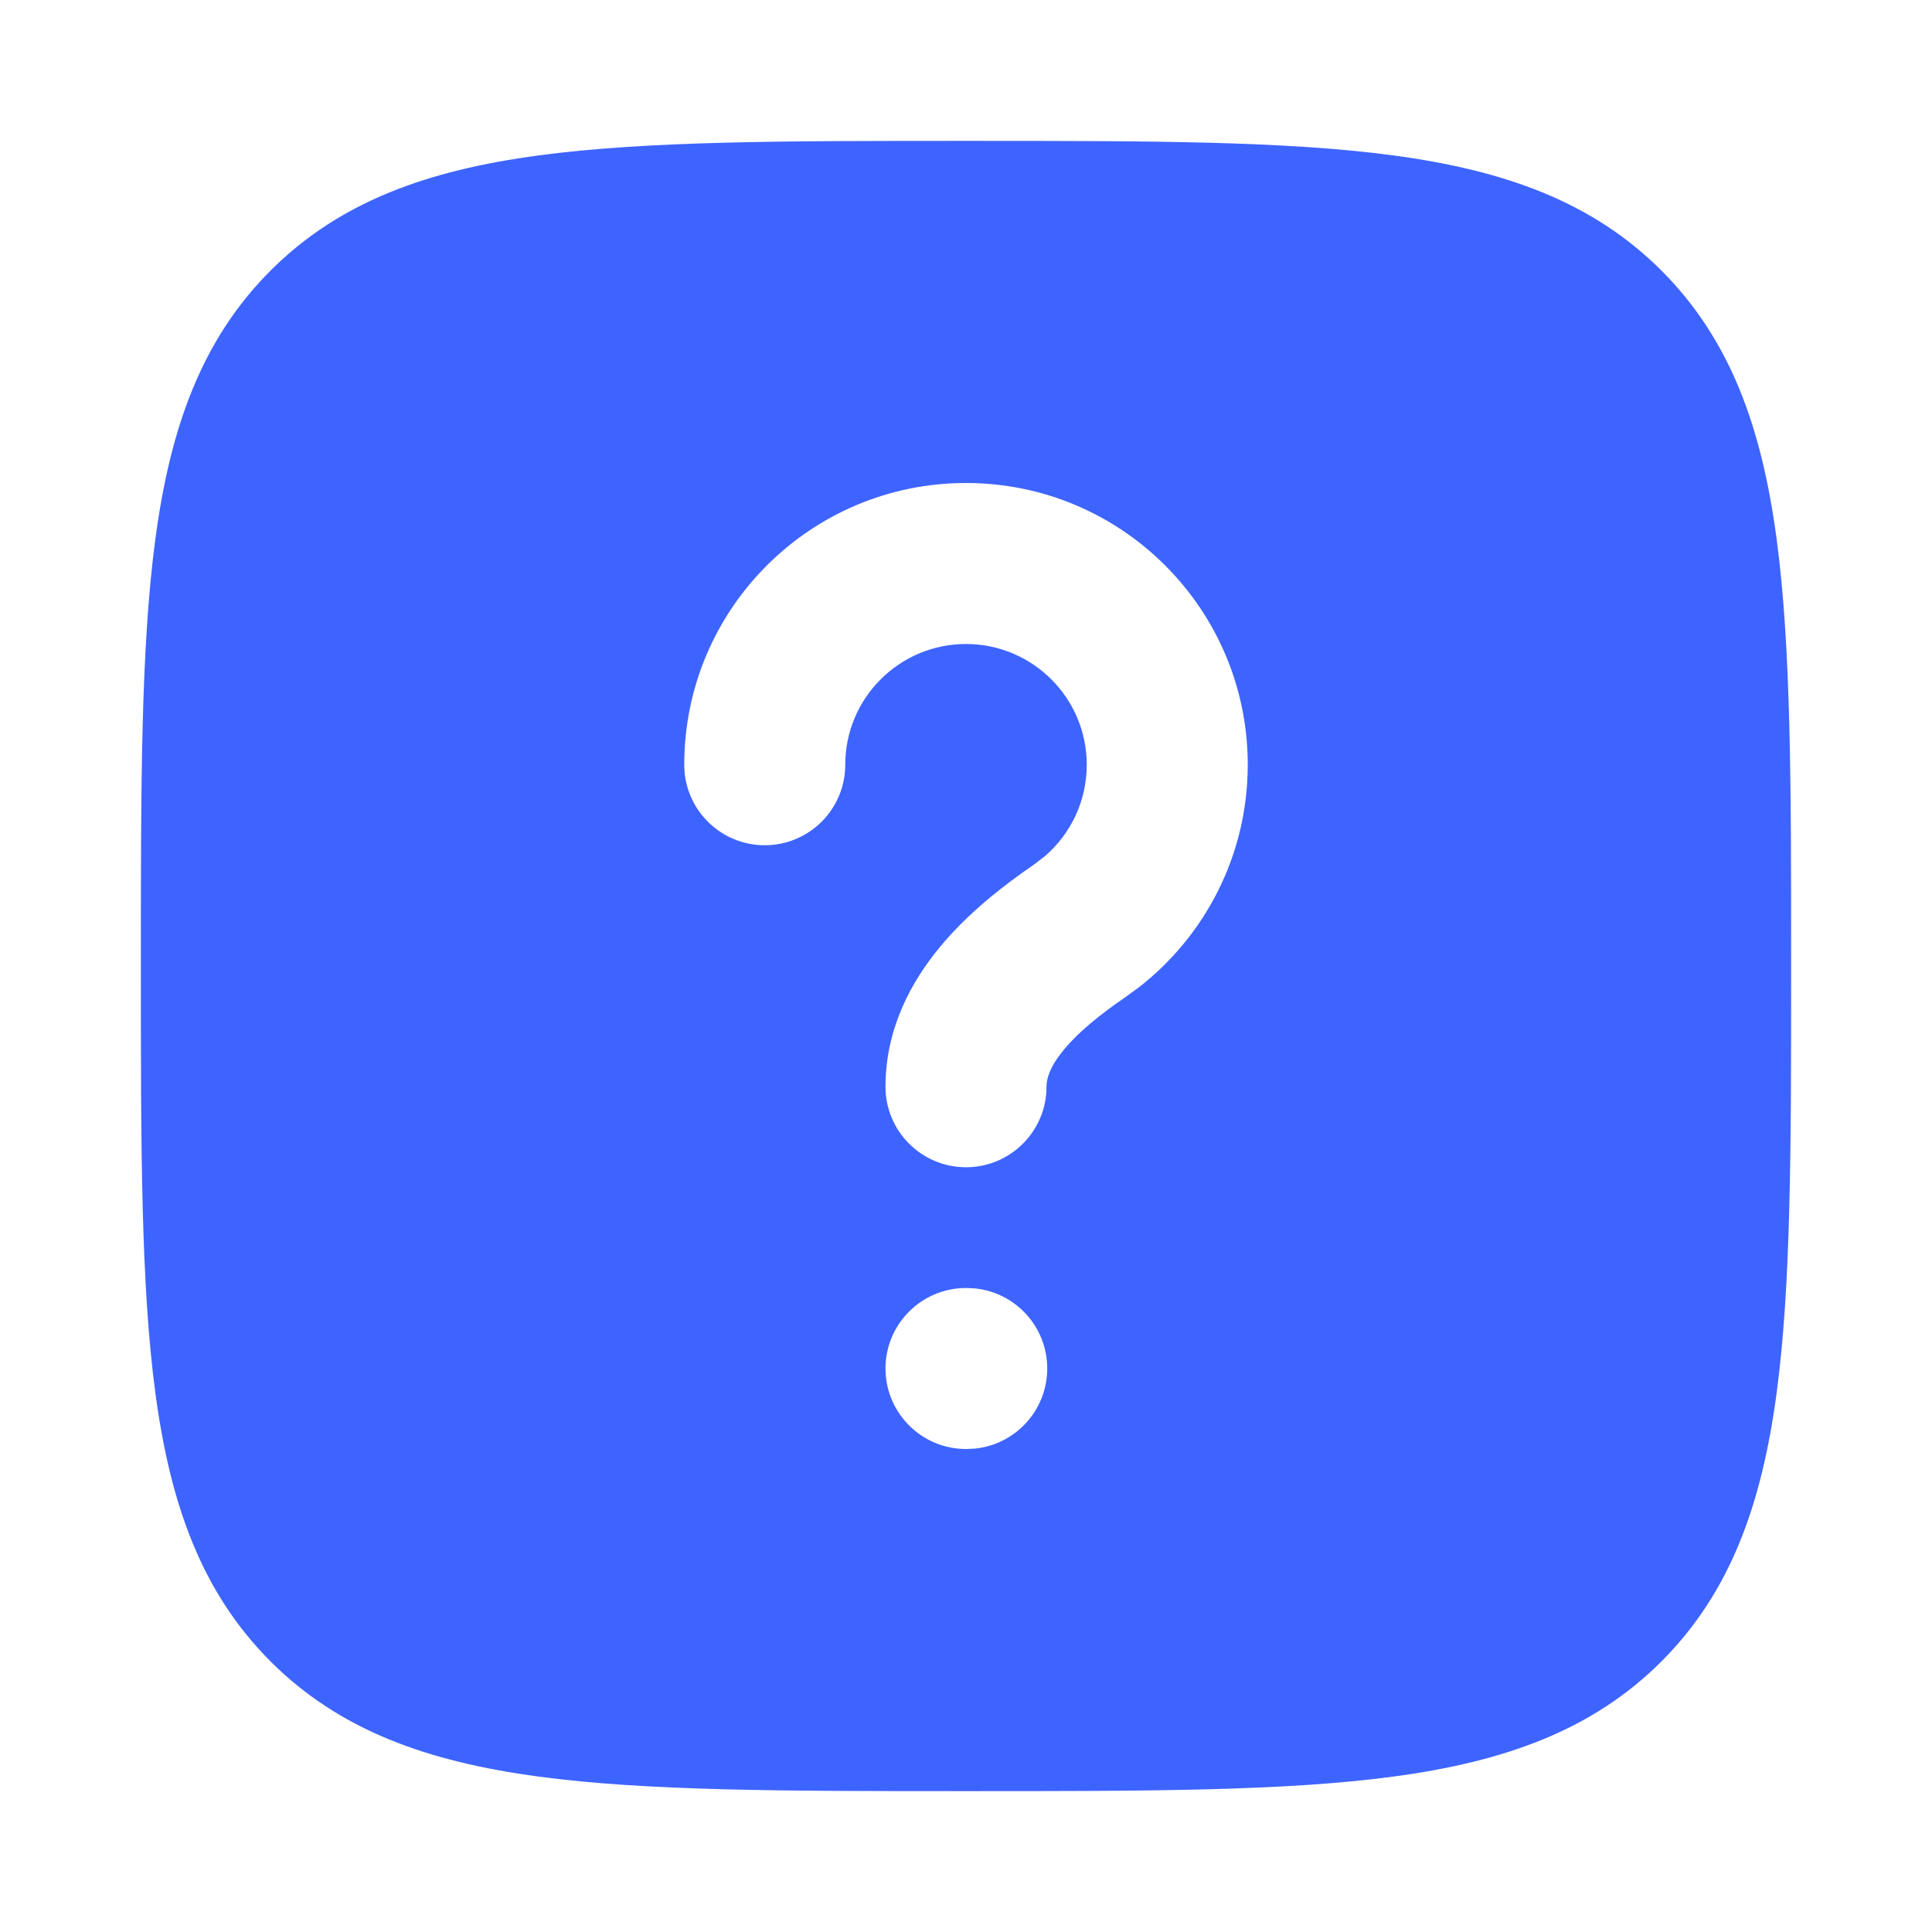 <svg xmlns="http://www.w3.org/2000/svg" viewBox="0 0 24 24" width="48" height="48" color="#3e64ff" fill="none">
    <path d="M12.053 1.75C14.245 1.75 15.967 1.75 17.311 1.931C18.688 2.116 19.78 2.503 20.639 3.361C21.497 4.22 21.884 5.312 22.069 6.688C22.25 8.033 22.25 9.755 22.25 11.947V12.053C22.25 14.245 22.25 15.967 22.069 17.311C21.884 18.688 21.497 19.78 20.639 20.639C19.78 21.497 18.688 21.884 17.311 22.069C15.967 22.25 14.245 22.25 12.053 22.25H11.947C9.755 22.25 8.033 22.25 6.688 22.069C5.312 21.884 4.22 21.497 3.361 20.639C2.503 19.78 2.116 18.688 1.931 17.311C1.75 15.967 1.75 14.245 1.75 12.053V11.947C1.75 9.755 1.75 8.033 1.931 6.688C2.116 5.312 2.503 4.22 3.361 3.361C4.22 2.503 5.312 2.116 6.688 1.931C8.033 1.75 9.755 1.75 11.947 1.75H12.053ZM12 16C11.448 16 11 16.448 11 17C11 17.552 11.448 18 12 18H12.009L12.111 17.995C12.616 17.944 13.009 17.518 13.009 17C13.009 16.482 12.616 16.056 12.111 16.005L12.009 16H12ZM12 6C10.067 6 8.5 7.567 8.5 9.5C8.5 10.052 8.948 10.5 9.5 10.5C10.052 10.5 10.5 10.052 10.5 9.5C10.5 8.672 11.172 8 12 8C12.828 8 13.5 8.672 13.5 9.5C13.5 9.949 13.303 10.353 12.988 10.629L12.847 10.738C12.477 10.992 12.036 11.331 11.681 11.758C11.322 12.19 11 12.775 11 13.5C11 14.052 11.448 14.5 12 14.5C12.552 14.5 13 14.052 13 13.5C13 13.396 13.043 13.248 13.219 13.036C13.399 12.819 13.663 12.604 13.977 12.389L14.146 12.266C14.968 11.627 15.5 10.626 15.5 9.5C15.5 7.567 13.933 6 12 6Z" fill="#3e64ff"></path>
</svg>